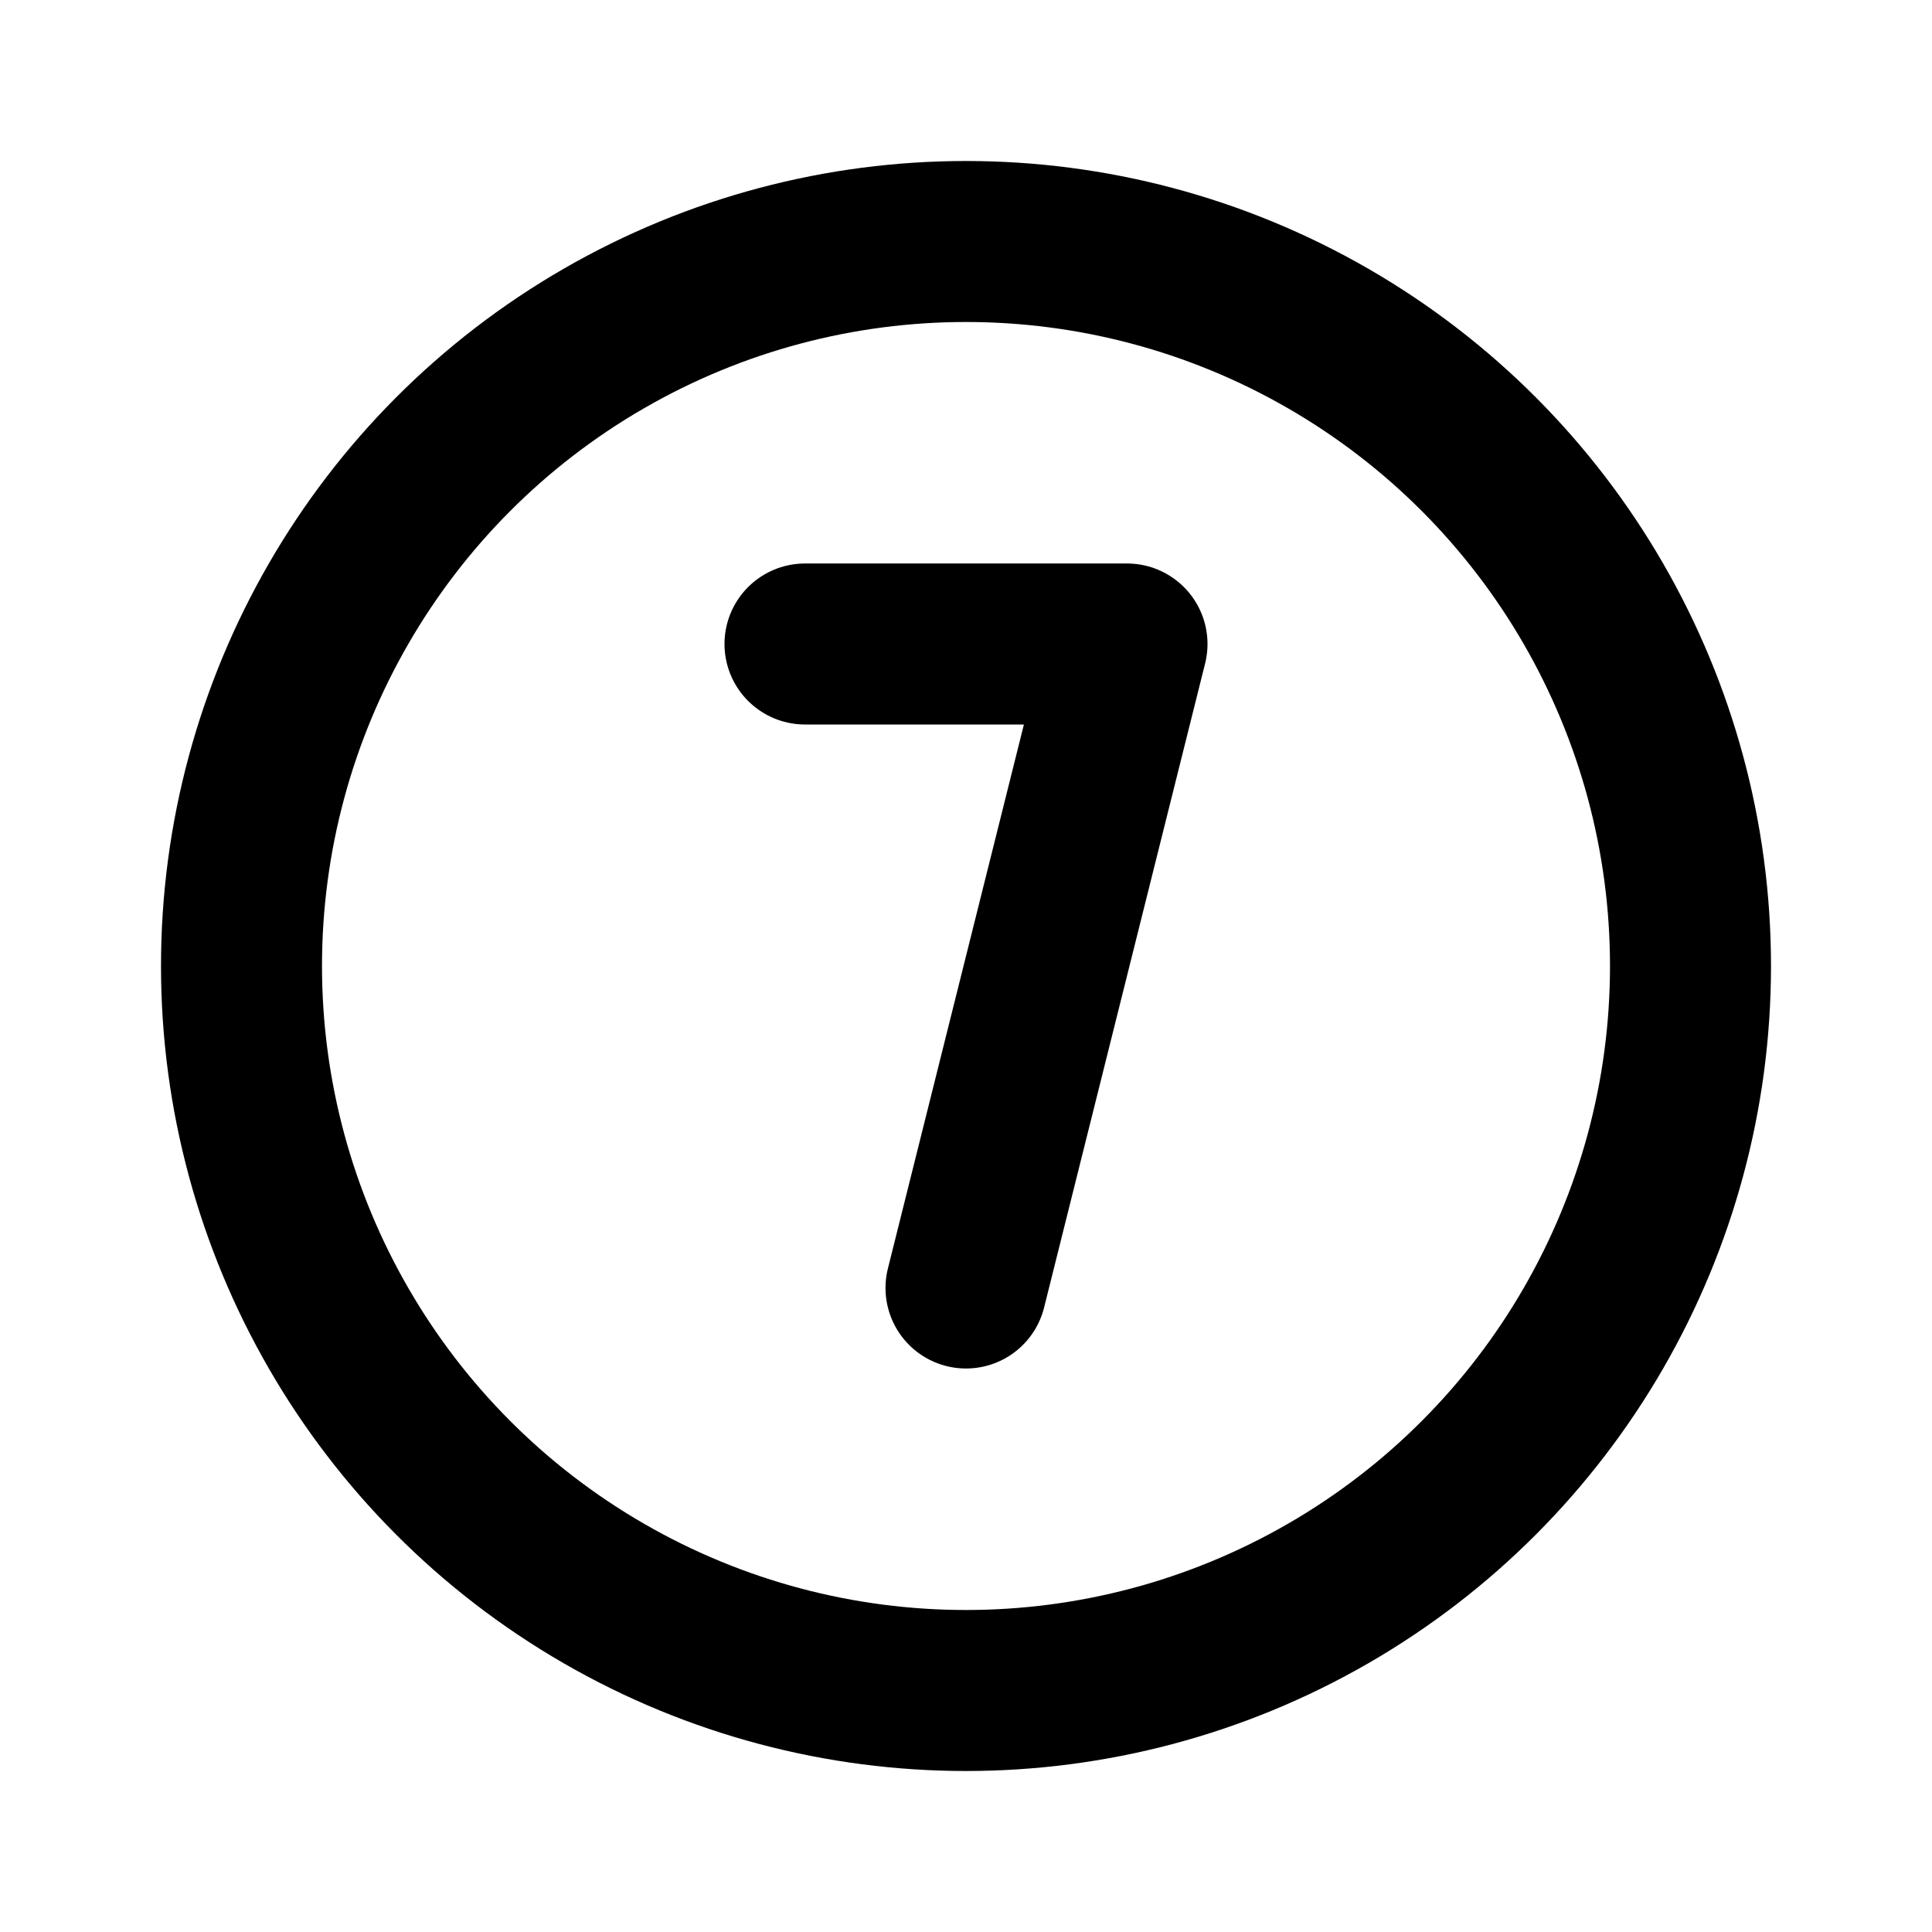 <svg xmlns="http://www.w3.org/2000/svg" class="icon icon-tabler icon-tabler-circle-7" width="24" height="24" viewBox="0 0 24 24" stroke-width="2" stroke="currentColor" fill="none" stroke-linecap="round" stroke-linejoin="round">
  <desc>Download more icon variants from https://tabler-icons.io/i/circle-7</desc>
  <path stroke="none" d="M0 0h24v24H0z" fill="none"/>
  <path d="M10 8h4l-2 8" />
  <circle cx="12" cy="12" r="9" />
</svg>


